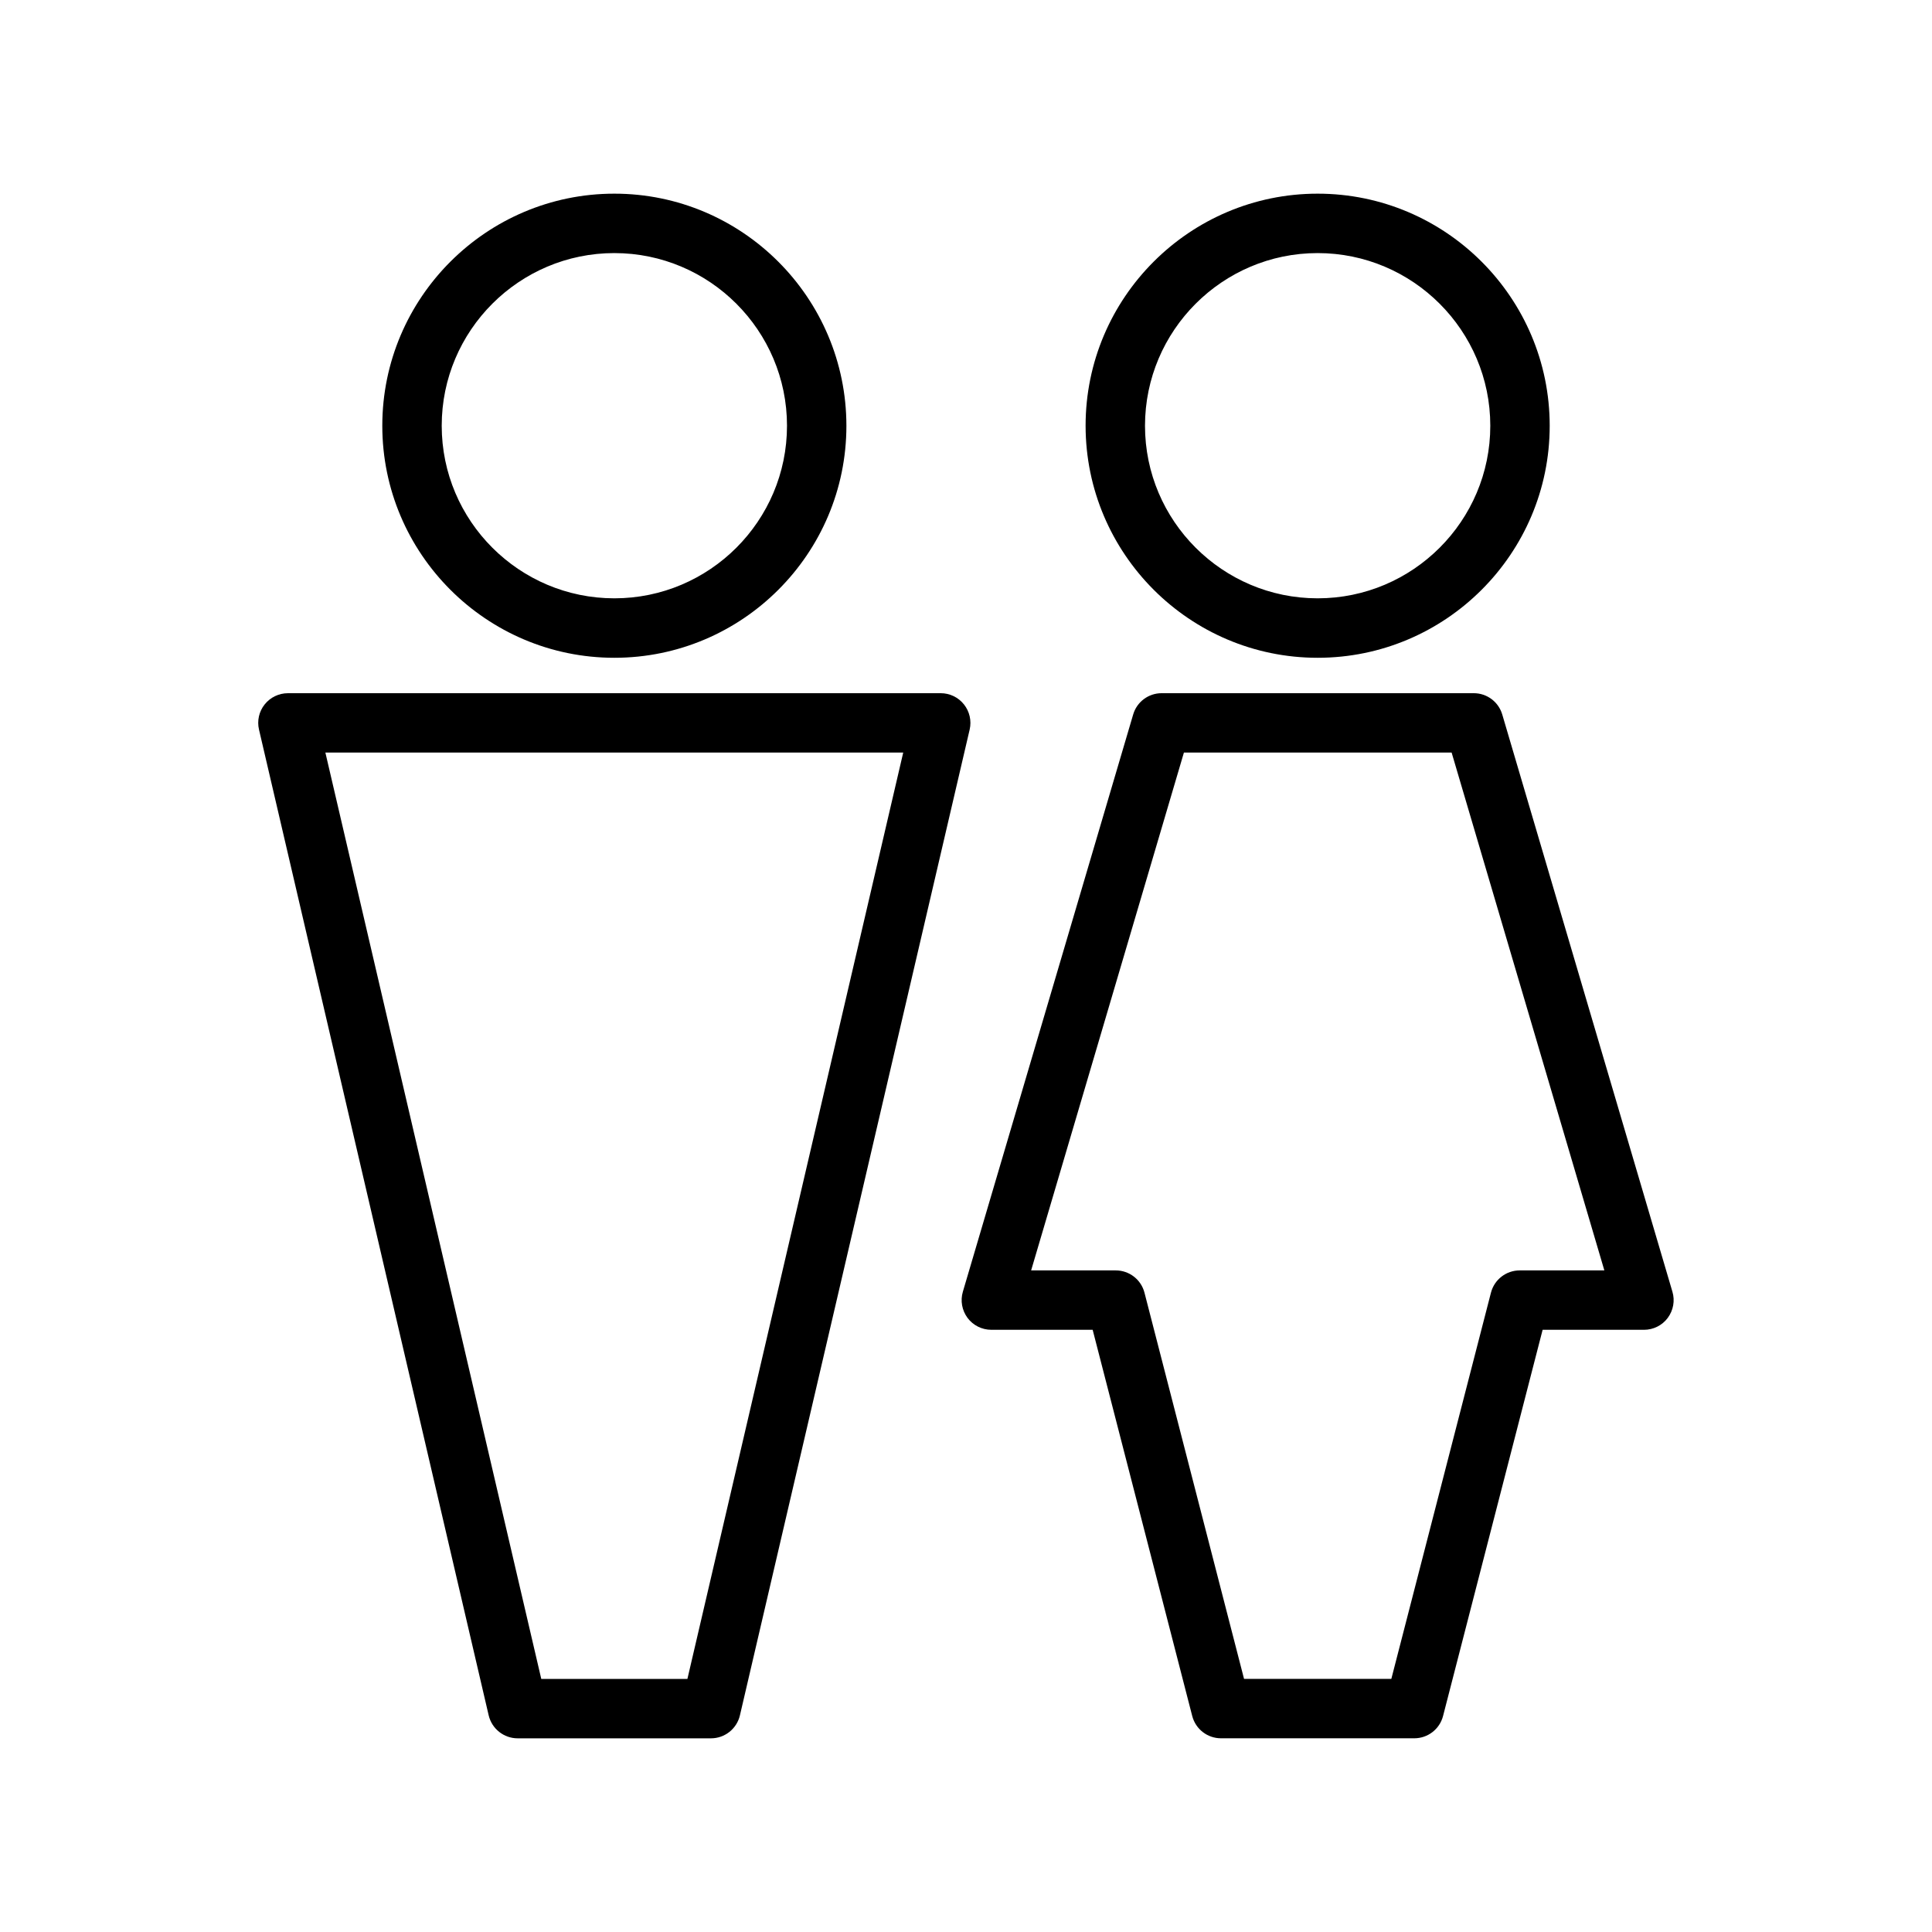 <?xml version="1.0" encoding="UTF-8"?>
<!-- Uploaded to: ICON Repo, www.iconrepo.com, Generator: ICON Repo Mixer Tools -->
<svg fill="#000000" width="800px" height="800px" version="1.1" viewBox="144 144 512 512" xmlns="http://www.w3.org/2000/svg">
 <g>
  <path d="m399.46 330.68c-1.496-1.891-3.762-2.977-6.172-2.977l-172.98 0.004c-2.394 0-4.676 1.086-6.172 2.977-1.496 1.875-2.047 4.328-1.496 6.676l60.867 261.24c0.848 3.555 4.016 6.074 7.684 6.074h51.23c3.652 0 6.832-2.519 7.668-6.094l60.883-261.24c0.535-2.328-0.02-4.785-1.512-6.66zm-73.289 258.25h-38.73l-57.215-245.5h153.14z"/>
  <path d="m306.81 318.32c33.914 0 61.496-27.582 61.496-61.48-0.016-33.93-27.598-61.516-61.496-61.516-33.895 0-61.496 27.586-61.496 61.496 0 33.914 27.586 61.5 61.496 61.5zm0-107.25c25.223 0 45.754 20.531 45.754 45.754 0 25.223-20.531 45.738-45.754 45.738-25.223-0.004-45.75-20.52-45.75-45.742 0-25.219 20.527-45.75 45.75-45.75z"/>
  <path d="m542.11 333.34c-0.992-3.352-4.062-5.637-7.543-5.637h-82.719c-3.496 0-6.566 2.297-7.543 5.637l-45.137 152.98c-0.707 2.379-0.234 4.945 1.242 6.941 1.48 1.984 3.824 3.148 6.297 3.148h26.859l26.387 102.35c0.898 3.481 4.031 5.906 7.621 5.906h51.23c3.59 0 6.723-2.426 7.621-5.902l26.387-102.35h26.859c2.488 0 4.816-1.164 6.297-3.148 1.48-2 1.953-4.566 1.242-6.941zm4.629 147.33c-3.59 0-6.723 2.426-7.621 5.902l-26.402 102.35h-39.031l-26.387-102.35c-0.898-3.481-4.031-5.902-7.621-5.902h-22.418l40.492-137.24h70.941l40.477 137.24z"/>
  <path d="m493.19 318.32c33.914 0 61.496-27.582 61.496-61.48 0-33.93-27.582-61.516-61.496-61.516s-61.496 27.582-61.496 61.496c0.016 33.914 27.598 61.5 61.496 61.5zm0-107.25c25.223 0 45.754 20.531 45.754 45.754 0 25.223-20.531 45.738-45.754 45.738s-45.754-20.531-45.754-45.738c0.016-25.223 20.531-45.754 45.754-45.754z"/>
 </g>
</svg>